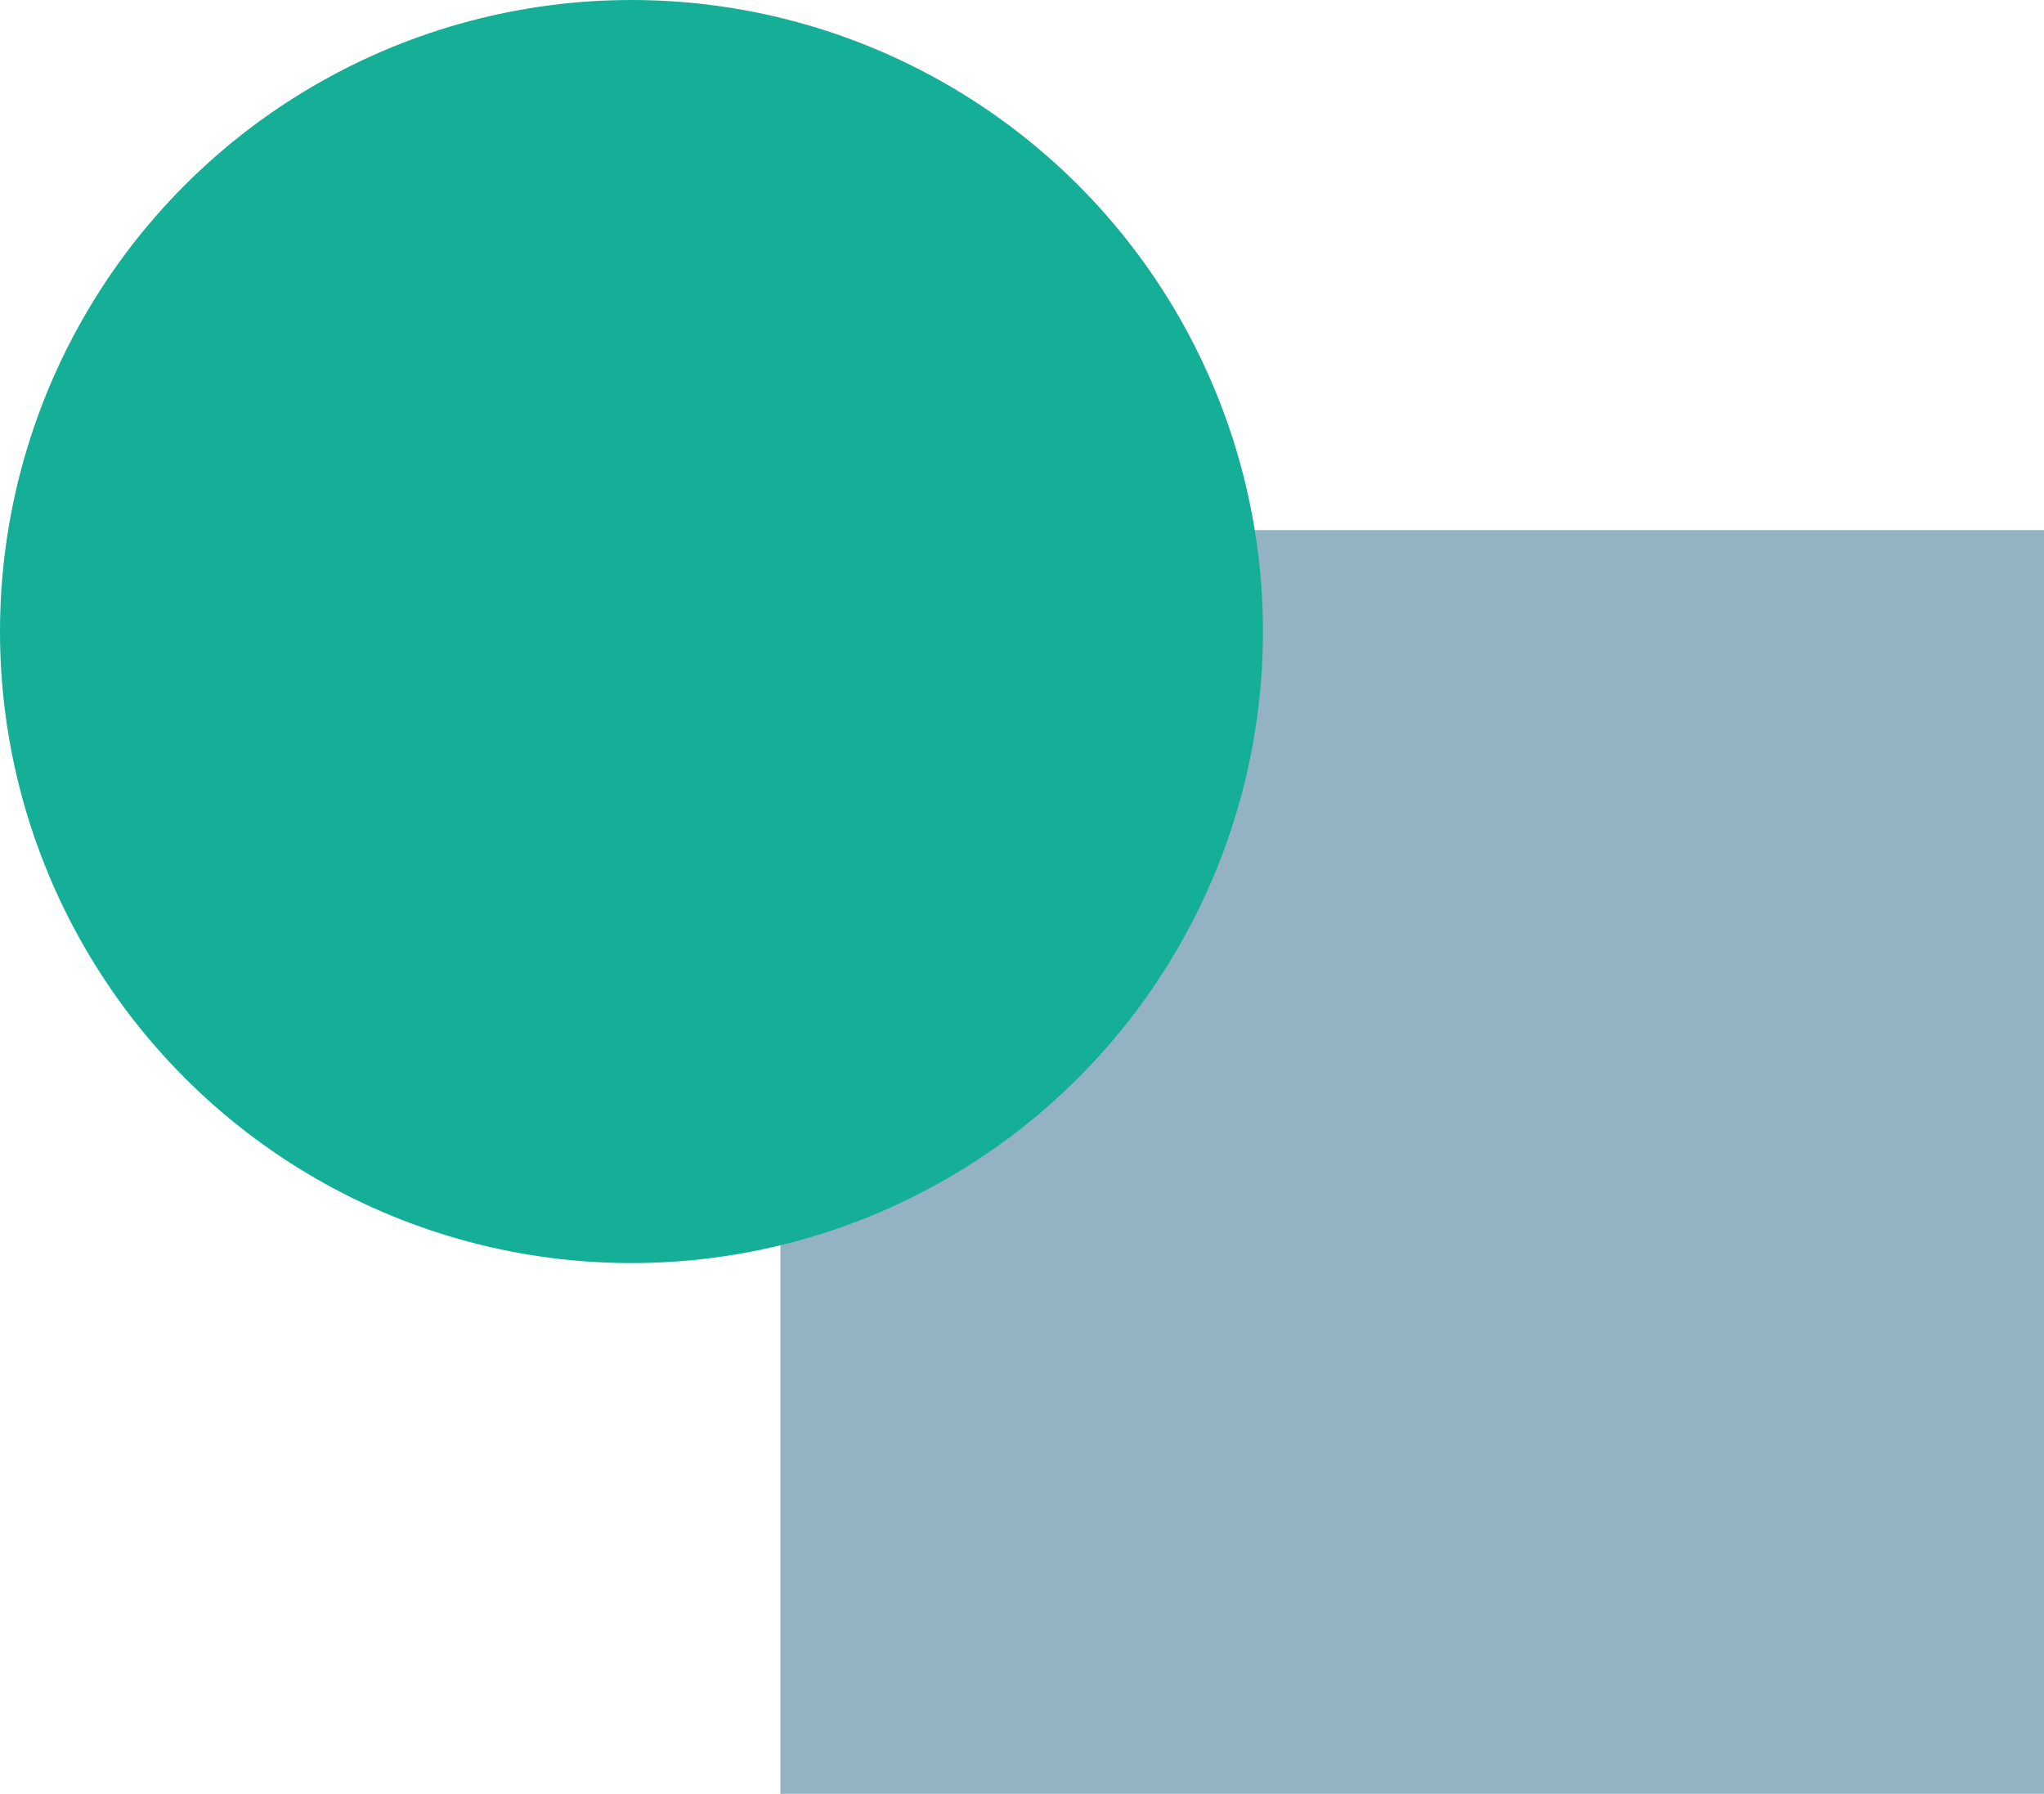 <?xml version="1.0" encoding="UTF-8"?>
<svg id="Ebene_1" data-name="Ebene 1" xmlns="http://www.w3.org/2000/svg" viewBox="0 0 32.66 28.66">
  <defs>
    <style>
      .cls-1 {
        fill: #93b2c2;
      }

      .cls-2 {
        fill: #15af97;
      }
    </style>
  </defs>
  <rect class="cls-1" x="12.47" y="8.47" width="20.19" height="20.19"/>
  <circle class="cls-2" cx="10.09" cy="10.09" r="10.09"/>
</svg>